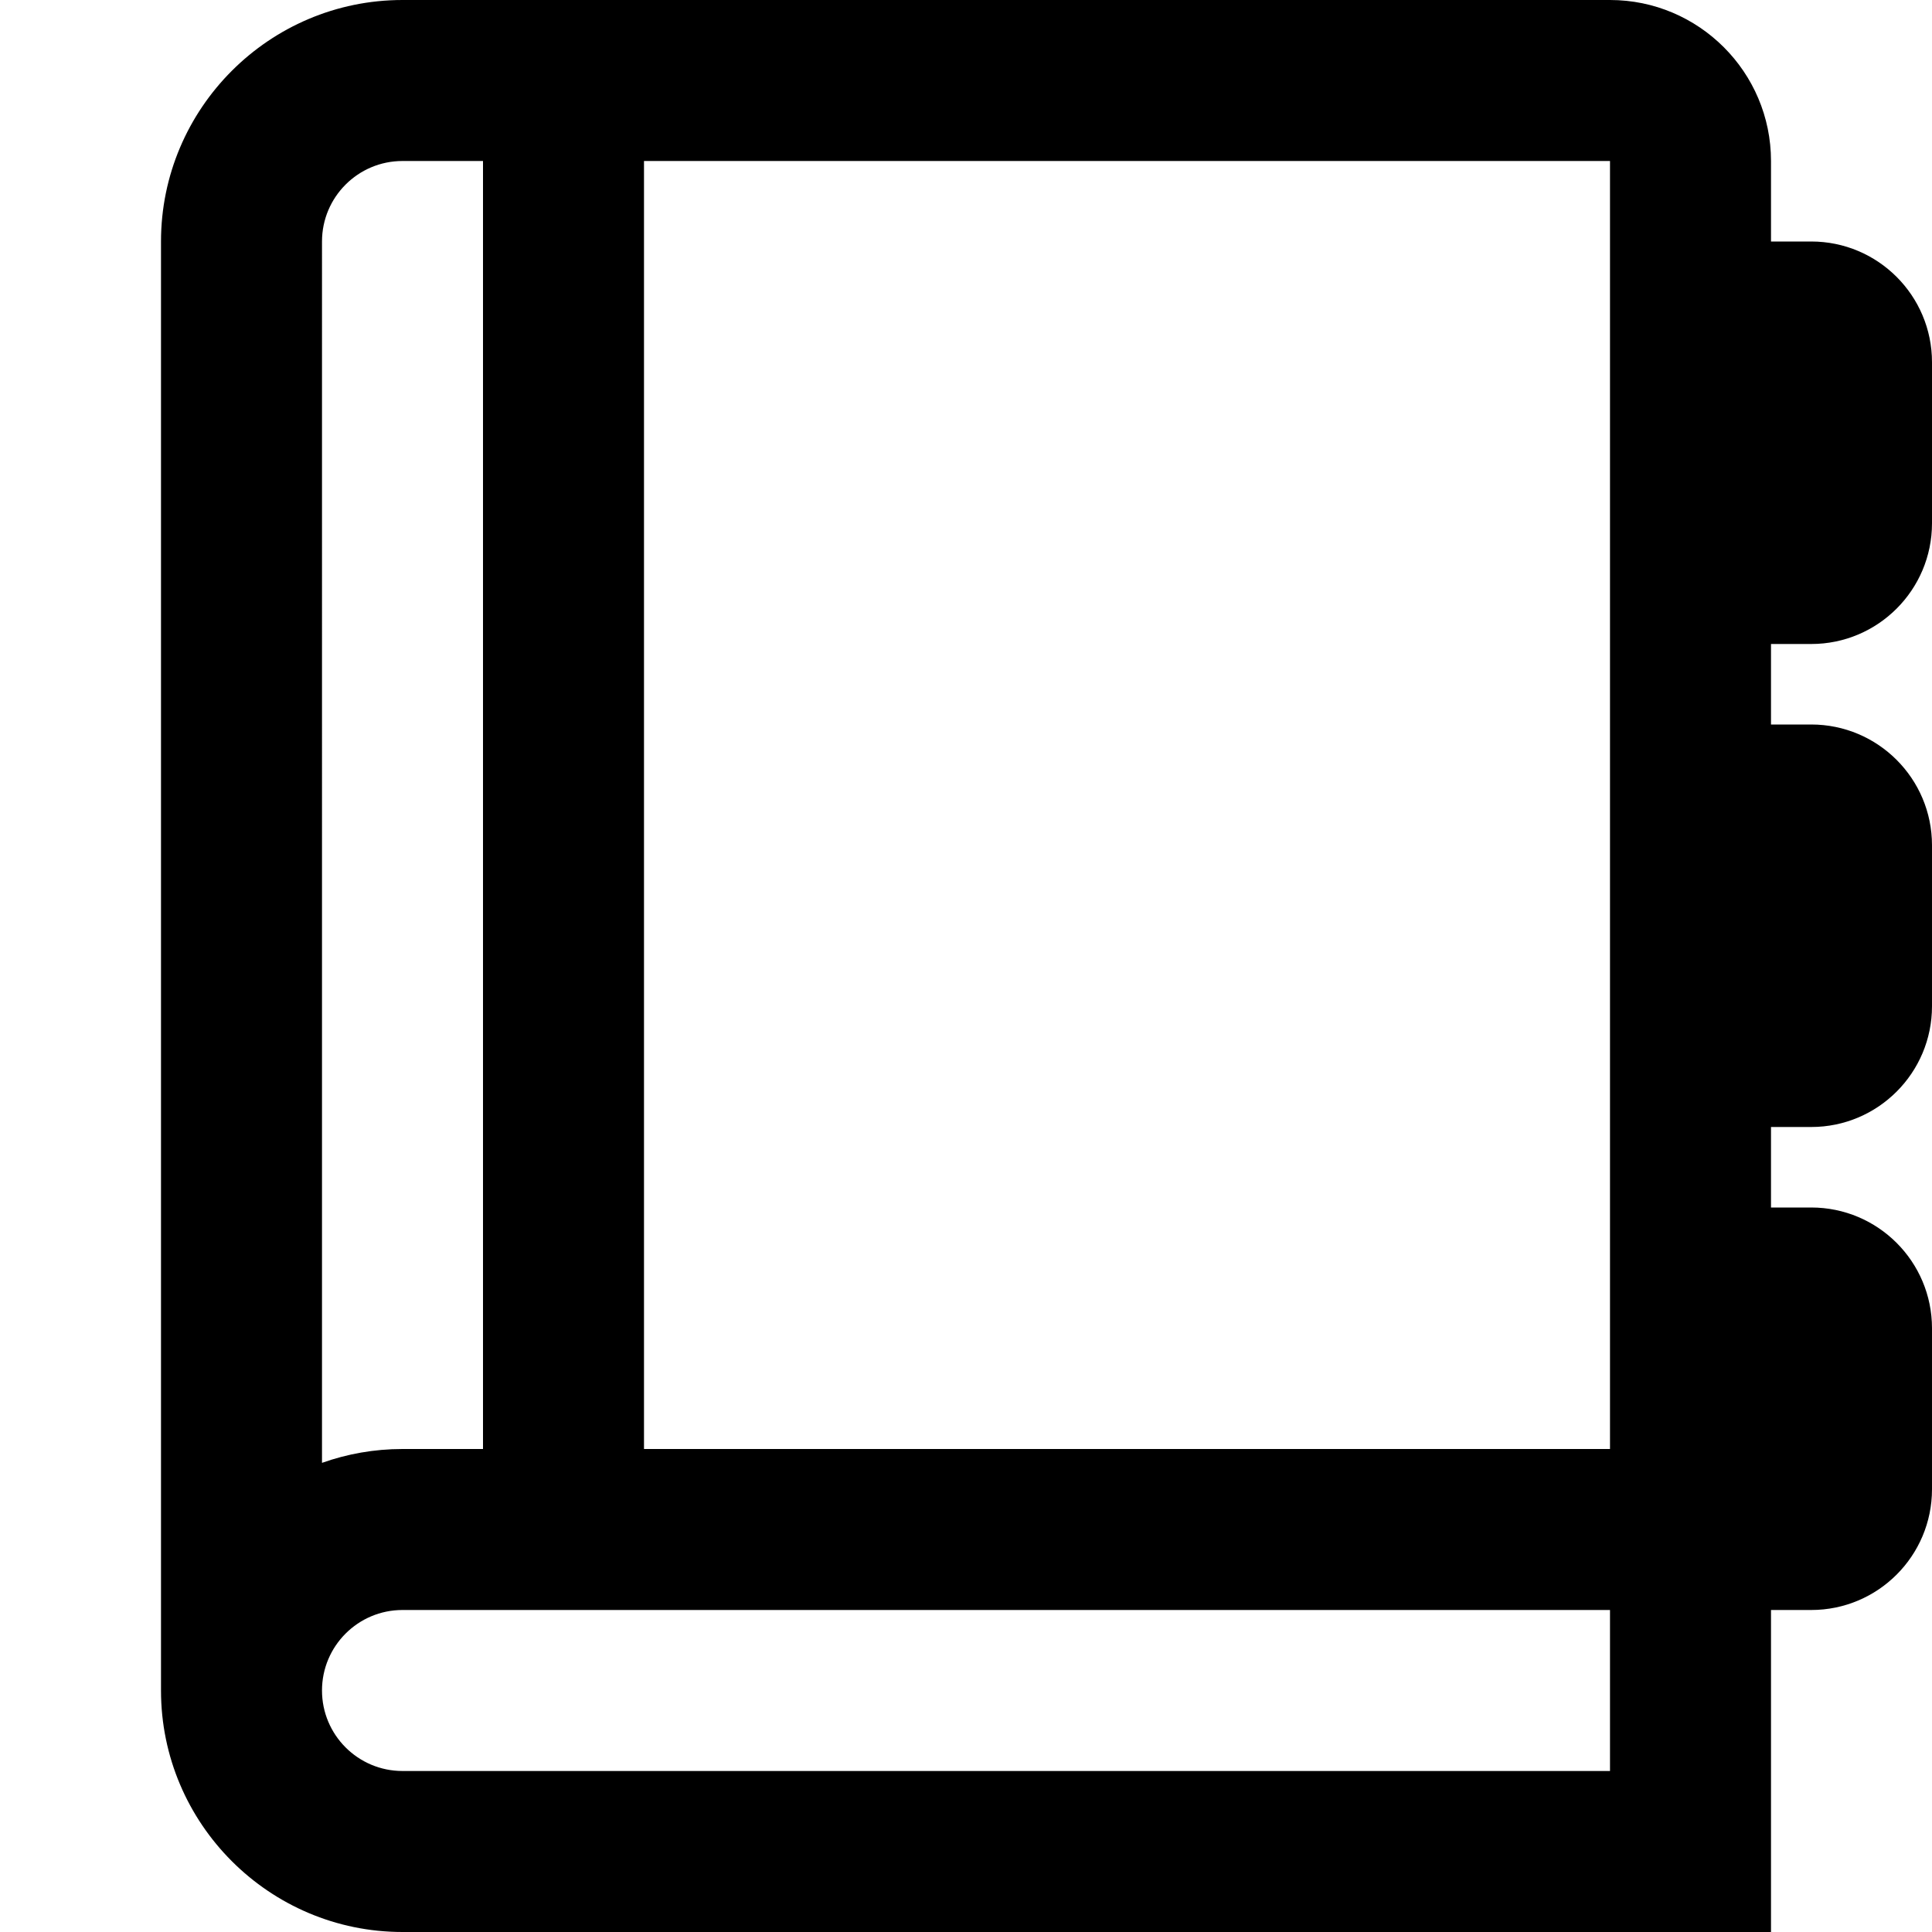 <?xml version="1.0" encoding="UTF-8"?>
<svg xmlns="http://www.w3.org/2000/svg" id="Layer_1" data-name="Layer 1" viewBox="0 0 24 24">
  <path d="m22.5,8c.828,0,1.5-.672,1.5-1.5v-2c0-.828-.672-1.5-1.5-1.5h-.5v-1c0-1.103-.897-2-2-2H5c-1.654,0-3,1.346-3,3v18c0,1.654,1.346,3,3,3h17v-4h.5c.828,0,1.5-.672,1.5-1.5v-2c0-.828-.672-1.5-1.5-1.5h-.5v-1h.5c.828,0,1.5-.672,1.5-1.5v-2c0-.828-.672-1.5-1.5-1.5h-.5v-1h.5Zm-2.5,10h-12V2h12v16ZM5,2h1v16h-1c-.351,0-.687.061-1,.172V3c0-.552.448-1,1-1Zm0,20c-.552,0-1-.448-1-1s.448-1,1-1h15v2H5Z"/>
</svg>
